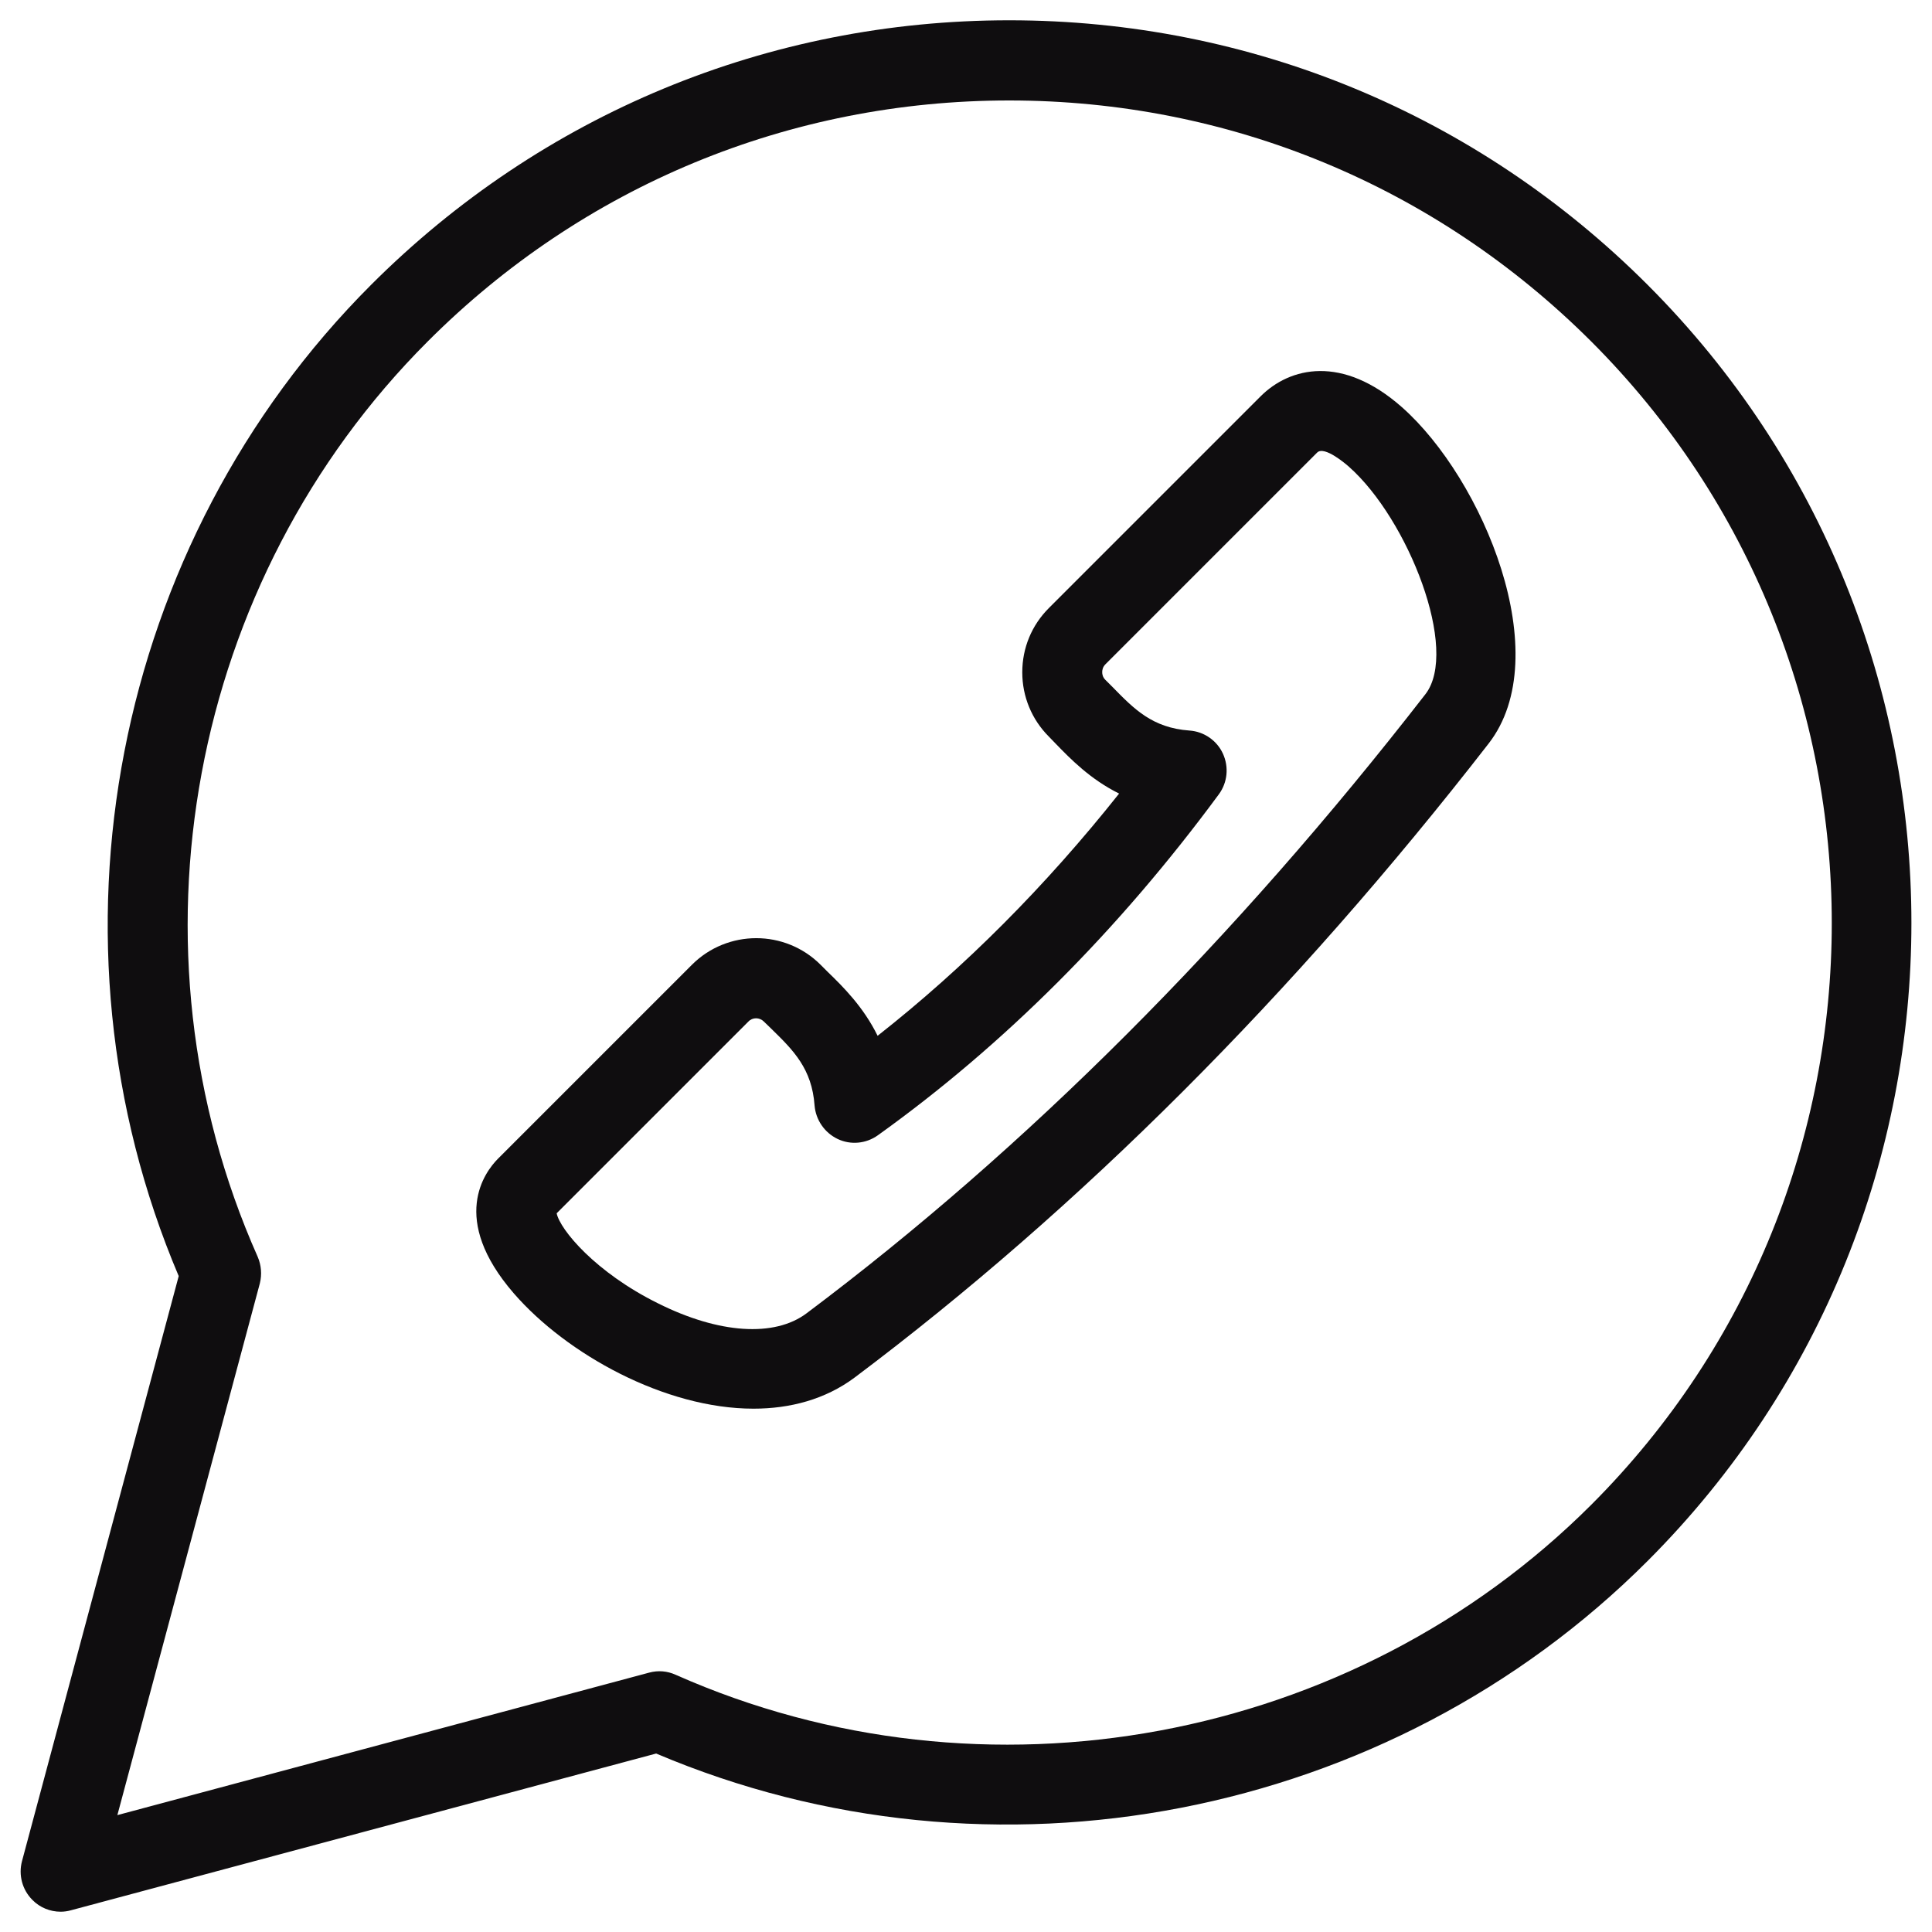 <?xml version="1.0" encoding="utf-8"?>
<!-- Generator: Adobe Illustrator 23.0.3, SVG Export Plug-In . SVG Version: 6.00 Build 0)  -->
<svg version="1.1" id="Camada_1" xmlns="http://www.w3.org/2000/svg" xmlns:xlink="http://www.w3.org/1999/xlink" x="0px" y="0px"
	 viewBox="0 0 80 80" style="enable-background:new 0 0 80 80;" xml:space="preserve">
<style type="text/css">
	.st0{fill:#0F0D0F;}
</style>
<g>
	<g>
		<path class="st0" d="M2.51,79.16c-0.43,0-0.86-0.17-1.17-0.49c-0.42-0.42-0.58-1.03-0.43-1.6L7.4,52.84
			C1.49,38.92,4.66,22.5,15.37,11.79C22.43,4.73,31.81,0.84,41.79,0.84s19.37,3.89,26.43,10.95c14.57,14.57,14.57,38.28,0,52.85
			c-10.71,10.71-27.13,13.88-41.05,7.97L2.94,79.1C2.8,79.14,2.65,79.16,2.51,79.16z M41.79,4.16c-9.1,0-17.65,3.54-24.08,9.98
			c-9.89,9.89-12.72,25.12-7.04,37.9c0.15,0.35,0.18,0.73,0.09,1.1l-5.9,22.02l22.02-5.9c0.37-0.1,0.75-0.07,1.1,0.09
			c12.78,5.67,28.02,2.84,37.91-7.04c13.28-13.28,13.28-34.89,0-48.17C59.44,7.7,50.89,4.16,41.79,4.16z"/>
	</g>
	<g>
		<path class="st0" d="M31.2,58.33c-3.67,0-7.74-2.26-9.92-4.77c-2.69-3.1-1.19-5.04-0.67-5.57l8.04-8.04
			c1.47-1.47,3.86-1.47,5.33,0l0.29,0.29c0.64,0.62,1.48,1.45,2.07,2.65c3.6-2.83,6.95-6.19,10-10.03
			c-1.19-0.59-2.01-1.43-2.63-2.07l-0.28-0.29c-0.71-0.71-1.1-1.66-1.1-2.66c0-1.01,0.39-1.95,1.1-2.66l8.77-8.77
			c1.21-1.21,3.38-1.73,5.85,0.45c3.36,2.97,6.42,10.29,3.59,13.93c-8.09,10.42-16.93,19.25-26.25,26.25
			C34.17,57.95,32.71,58.33,31.2,58.33z M23.05,50.24c0.14,0.68,1.61,2.45,4.2,3.73c2.52,1.26,4.82,1.41,6.15,0.41
			c9.09-6.82,17.71-15.44,25.62-25.63l0,0c1.42-1.82-0.71-7.25-3.16-9.42c-0.1-0.09-1.02-0.89-1.32-0.59l-8.77,8.77
			c-0.11,0.11-0.13,0.24-0.13,0.32c0,0.09,0.02,0.21,0.13,0.32l0.31,0.31c0.88,0.9,1.64,1.68,3.17,1.79
			c0.6,0.04,1.14,0.41,1.39,0.96s0.19,1.19-0.17,1.68c-4.15,5.63-8.9,10.38-14.12,14.12c-0.49,0.35-1.13,0.41-1.67,0.15
			c-0.54-0.26-0.9-0.79-0.95-1.38c-0.11-1.53-0.88-2.29-1.78-3.17l-0.32-0.31c-0.18-0.18-0.47-0.18-0.64,0L23.05,50.24z"/>
	</g>
</g>
</svg>
